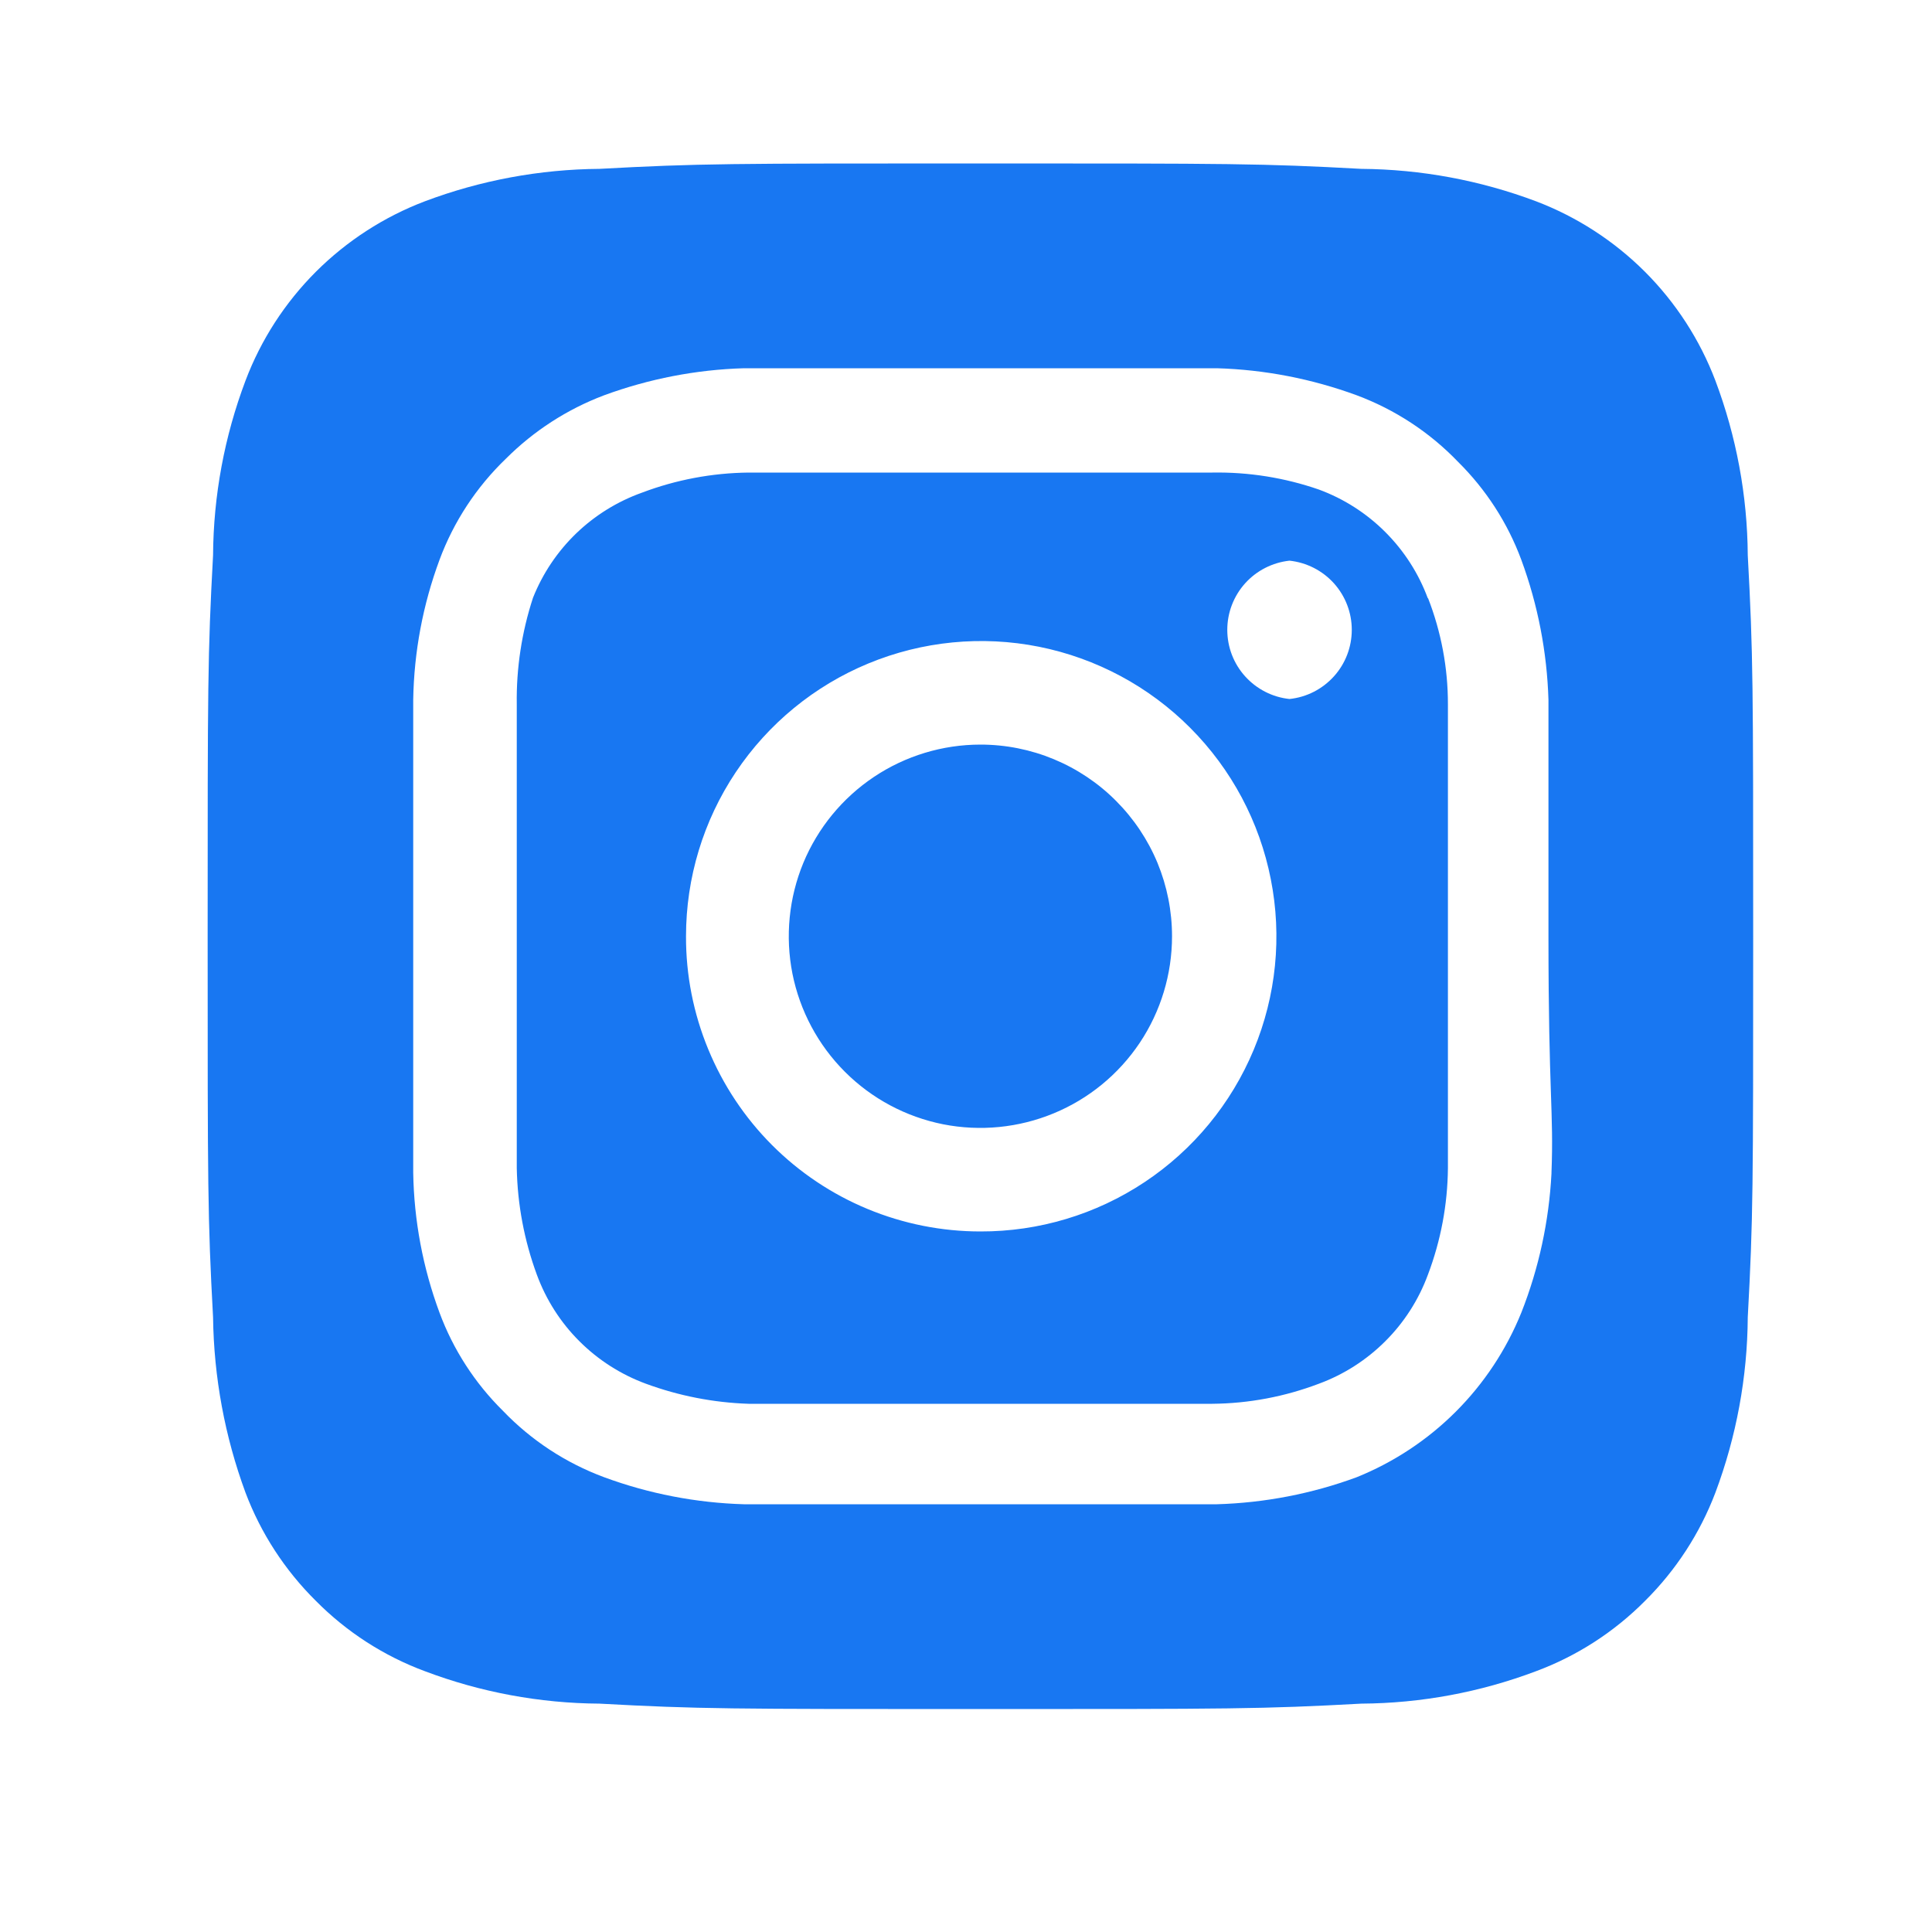 <svg xmlns="http://www.w3.org/2000/svg" width="25" height="25" viewBox="0 0 25 25" fill="none">
  <path d="M12.687 9.635C12.196 9.635 11.716 9.781 11.309 10.053C10.901 10.326 10.583 10.713 10.395 11.166C10.208 11.619 10.159 12.118 10.254 12.599C10.35 13.08 10.586 13.522 10.933 13.869C11.28 14.216 11.722 14.452 12.203 14.548C12.684 14.643 13.182 14.594 13.636 14.406C14.089 14.219 14.476 13.901 14.749 13.493C15.021 13.085 15.166 12.606 15.166 12.115C15.166 11.79 15.102 11.467 14.978 11.166C14.853 10.865 14.67 10.592 14.44 10.362C14.21 10.131 13.937 9.949 13.636 9.824C13.335 9.699 13.012 9.635 12.687 9.635ZM22.616 7.185C22.611 6.413 22.469 5.648 22.197 4.925C21.996 4.396 21.685 3.916 21.285 3.516C20.885 3.117 20.405 2.806 19.877 2.605C19.154 2.333 18.389 2.191 17.616 2.185C16.326 2.115 15.947 2.115 12.687 2.115C9.427 2.115 9.047 2.115 7.757 2.185C6.984 2.191 6.219 2.333 5.497 2.605C4.968 2.806 4.488 3.117 4.088 3.516C3.688 3.916 3.377 4.396 3.177 4.925C2.904 5.648 2.762 6.413 2.757 7.185C2.687 8.475 2.687 8.855 2.687 12.115C2.687 15.375 2.687 15.755 2.757 17.045C2.767 17.82 2.909 18.588 3.177 19.315C3.376 19.842 3.687 20.319 4.087 20.715C4.485 21.117 4.966 21.428 5.497 21.625C6.219 21.898 6.984 22.04 7.757 22.045C9.047 22.115 9.427 22.115 12.687 22.115C15.947 22.115 16.326 22.115 17.616 22.045C18.389 22.04 19.154 21.898 19.877 21.625C20.407 21.428 20.888 21.117 21.287 20.715C21.686 20.319 21.997 19.842 22.197 19.315C22.469 18.589 22.611 17.821 22.616 17.045C22.686 15.755 22.686 15.375 22.686 12.115C22.686 8.855 22.686 8.475 22.616 7.185ZM20.076 15.185C20.044 15.802 19.913 16.41 19.686 16.985C19.492 17.465 19.204 17.901 18.838 18.267C18.472 18.633 18.036 18.921 17.556 19.115C16.976 19.329 16.365 19.447 15.746 19.465H9.627C9.008 19.447 8.397 19.329 7.817 19.115C7.321 18.931 6.873 18.637 6.507 18.255C6.144 17.896 5.864 17.463 5.687 16.985C5.472 16.405 5.357 15.793 5.347 15.175V9.055C5.357 8.437 5.472 7.825 5.687 7.245C5.871 6.749 6.165 6.302 6.547 5.935C6.907 5.575 7.34 5.295 7.817 5.115C8.397 4.902 9.008 4.783 9.627 4.765H15.746C16.365 4.783 16.976 4.902 17.556 5.115C18.052 5.3 18.5 5.594 18.866 5.975C19.229 6.334 19.509 6.767 19.686 7.245C19.9 7.826 20.018 8.437 20.037 9.055V12.115C20.037 14.175 20.107 14.385 20.076 15.175V15.185ZM18.477 7.745C18.358 7.422 18.17 7.129 17.926 6.885C17.683 6.642 17.39 6.454 17.067 6.335C16.623 6.181 16.156 6.107 15.687 6.115H9.687C9.215 6.12 8.748 6.208 8.307 6.375C7.988 6.489 7.698 6.669 7.455 6.903C7.212 7.138 7.022 7.421 6.897 7.735C6.751 8.181 6.68 8.647 6.687 9.115V15.115C6.696 15.586 6.784 16.053 6.947 16.495C7.066 16.818 7.253 17.112 7.497 17.355C7.74 17.598 8.034 17.786 8.357 17.905C8.783 18.062 9.232 18.15 9.687 18.165H15.687C16.158 18.161 16.625 18.073 17.067 17.905C17.39 17.786 17.683 17.598 17.926 17.355C18.17 17.112 18.358 16.818 18.477 16.495C18.644 16.054 18.732 15.587 18.736 15.115V9.115C18.737 8.643 18.649 8.175 18.477 7.735V7.745ZM12.687 15.935C12.185 15.935 11.689 15.836 11.226 15.644C10.763 15.452 10.343 15.171 9.989 14.816C9.635 14.461 9.355 14.04 9.164 13.576C8.973 13.113 8.875 12.616 8.877 12.115C8.877 11.359 9.101 10.62 9.521 9.992C9.941 9.364 10.538 8.874 11.237 8.585C11.936 8.296 12.704 8.221 13.445 8.369C14.187 8.518 14.867 8.882 15.401 9.418C15.935 9.953 16.298 10.634 16.444 11.376C16.591 12.118 16.514 12.886 16.223 13.584C15.932 14.282 15.441 14.878 14.812 15.296C14.182 15.715 13.443 15.937 12.687 15.935ZM16.686 9.045C16.465 9.022 16.261 8.917 16.112 8.752C15.963 8.587 15.881 8.373 15.881 8.15C15.881 7.928 15.963 7.714 16.112 7.548C16.261 7.383 16.465 7.279 16.686 7.255C16.908 7.279 17.112 7.383 17.261 7.548C17.41 7.714 17.492 7.928 17.492 8.15C17.492 8.373 17.41 8.587 17.261 8.752C17.112 8.917 16.908 9.022 16.686 9.045Z" fill="#1877f2"/>
</svg>